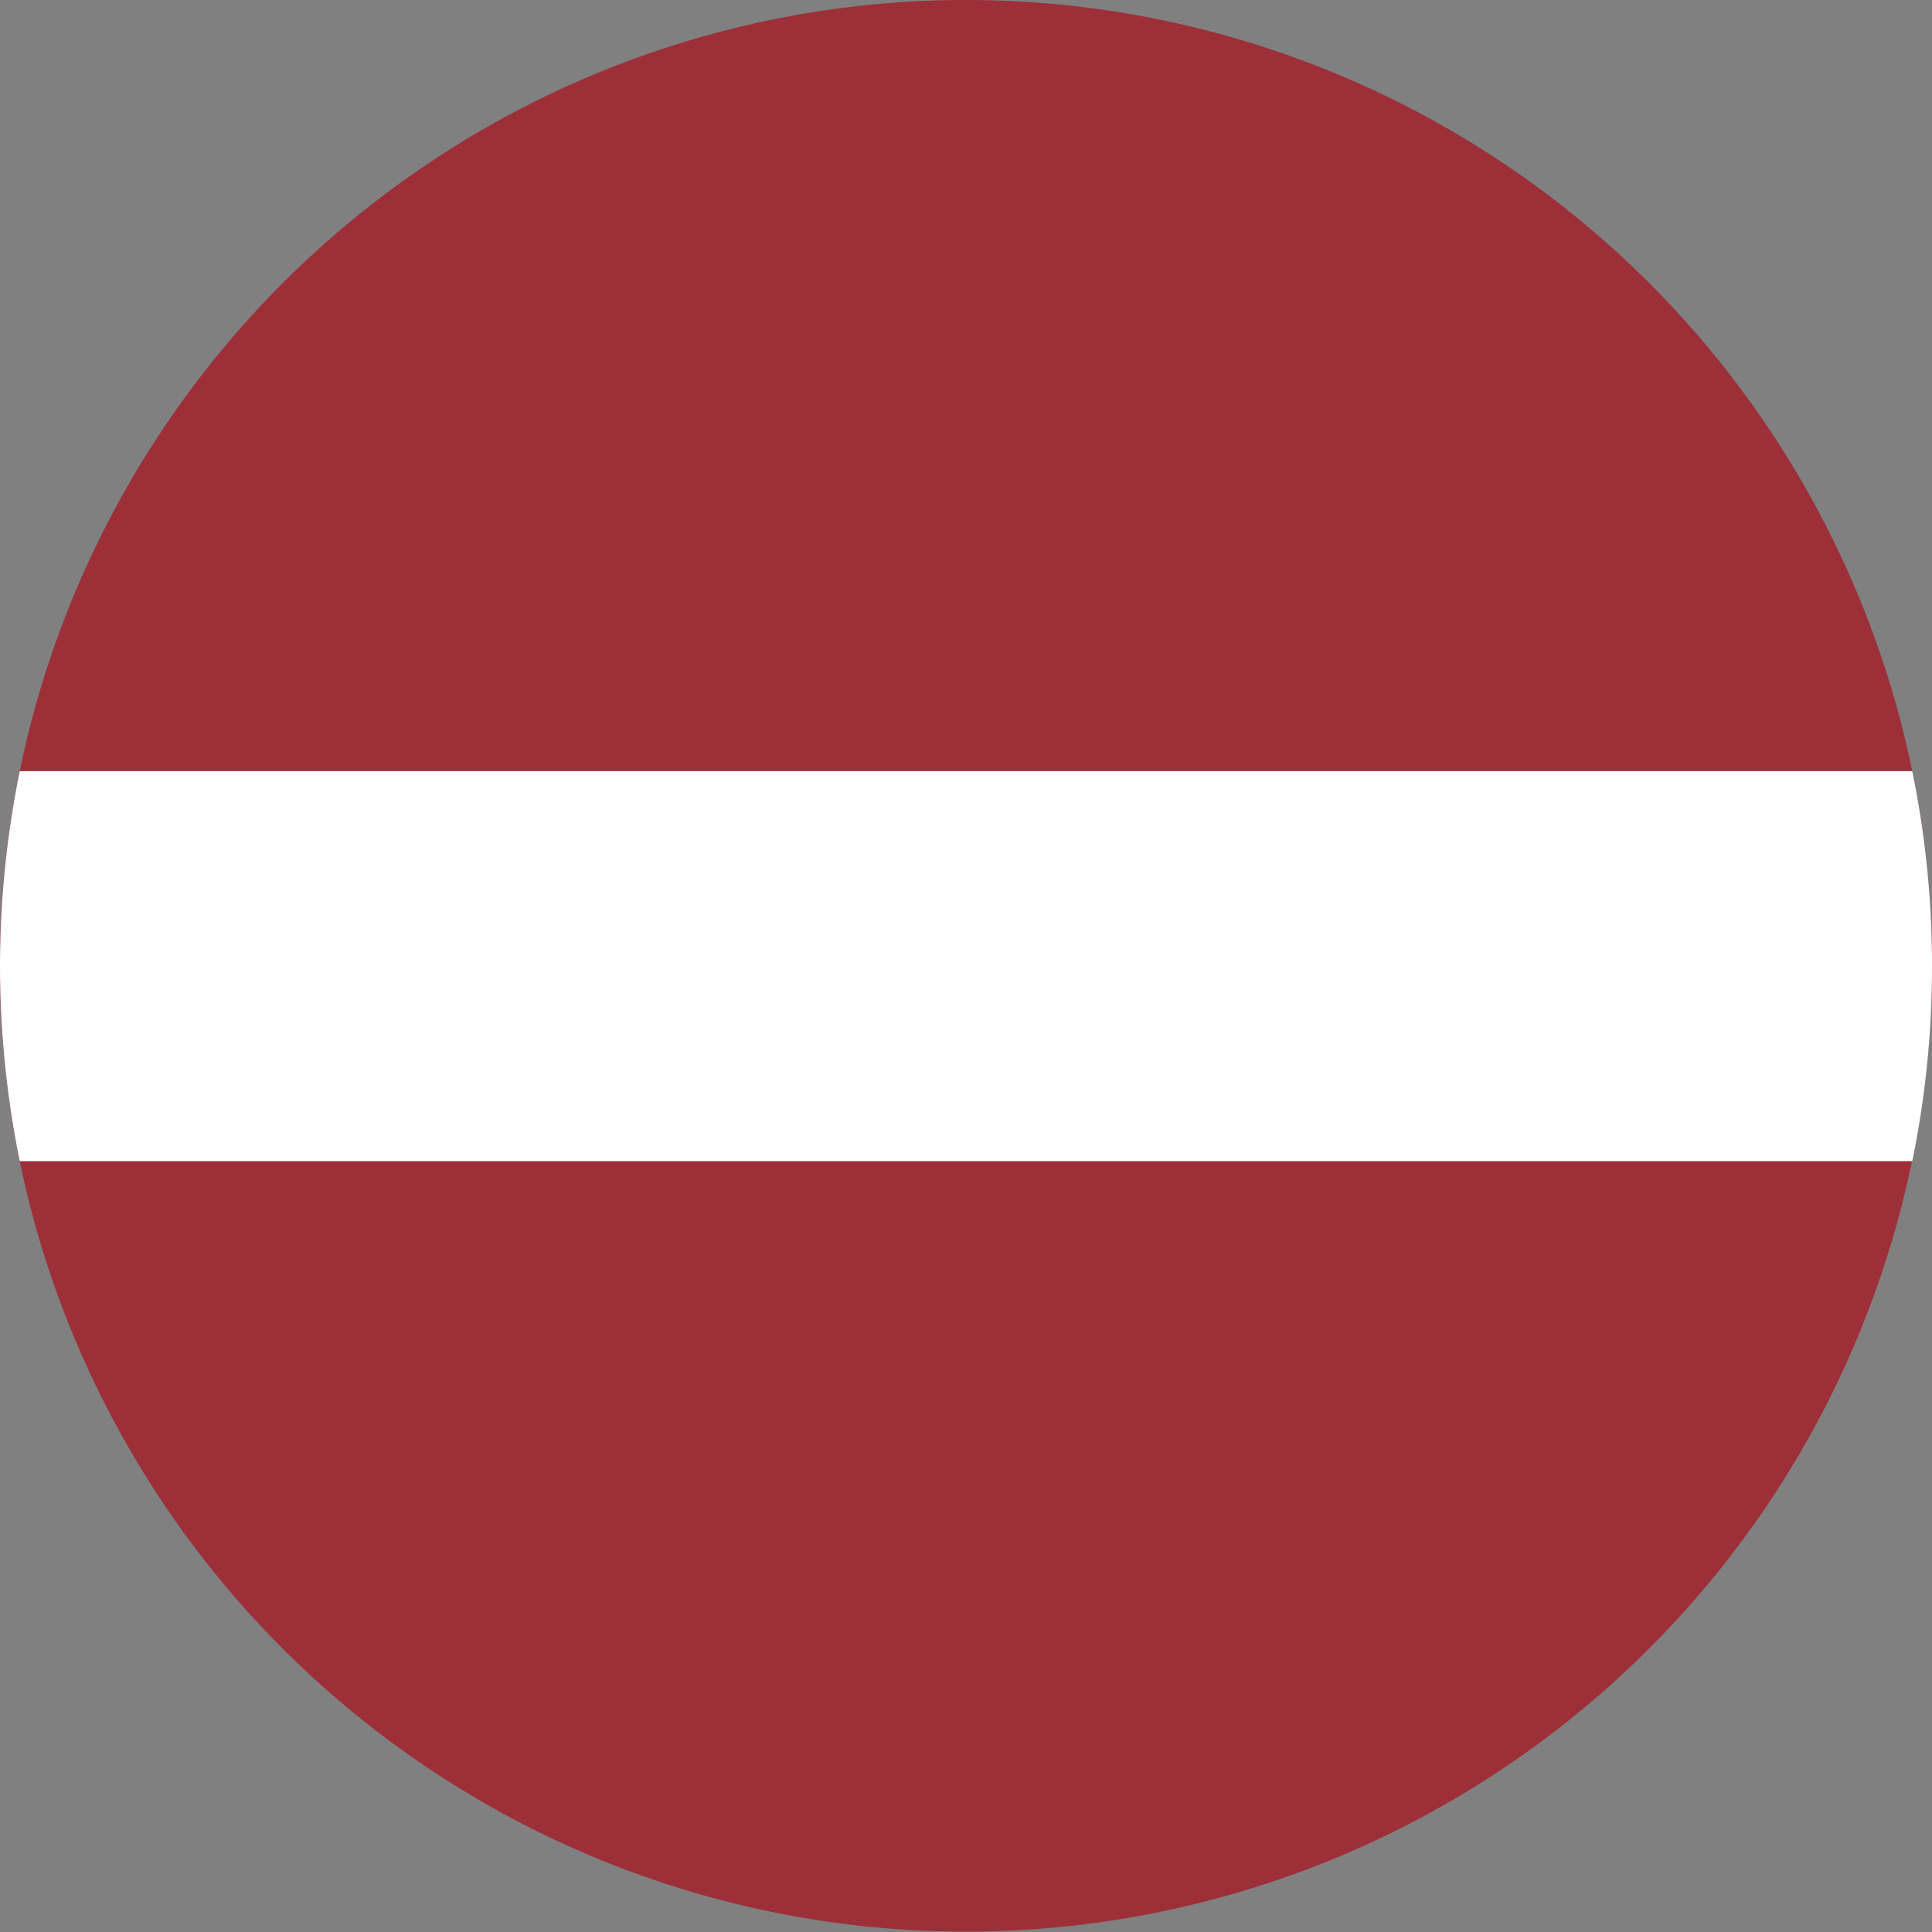 <svg xmlns="http://www.w3.org/2000/svg" width="127.3" height="127.3" viewBox="0 0 127.3 127.3"><rect x="0" y="0" width="127.3" height="127.3" fill="#808080" stroke="none"/><defs><style>.cls-1{fill:#9d2f38;}.cls-2{fill:#fff;}</style></defs><title>Lotyšsko</title><g id="Layer_2" data-name="Layer 2"><g id="Layer_1-2" data-name="Layer 1"><path class="cls-1" d="M127.3,63.65A63.66,63.66,0,0,1,1.3,76.51,63.66,63.66,0,0,1,126,50.81,63.12,63.12,0,0,1,127.3,63.65Z"/><path class="cls-2" d="M127.3,63.65A63.17,63.17,0,0,1,126,76.51H1.3a64.16,64.16,0,0,1,0-25.7H126A63.12,63.12,0,0,1,127.3,63.65Z"/></g></g></svg>